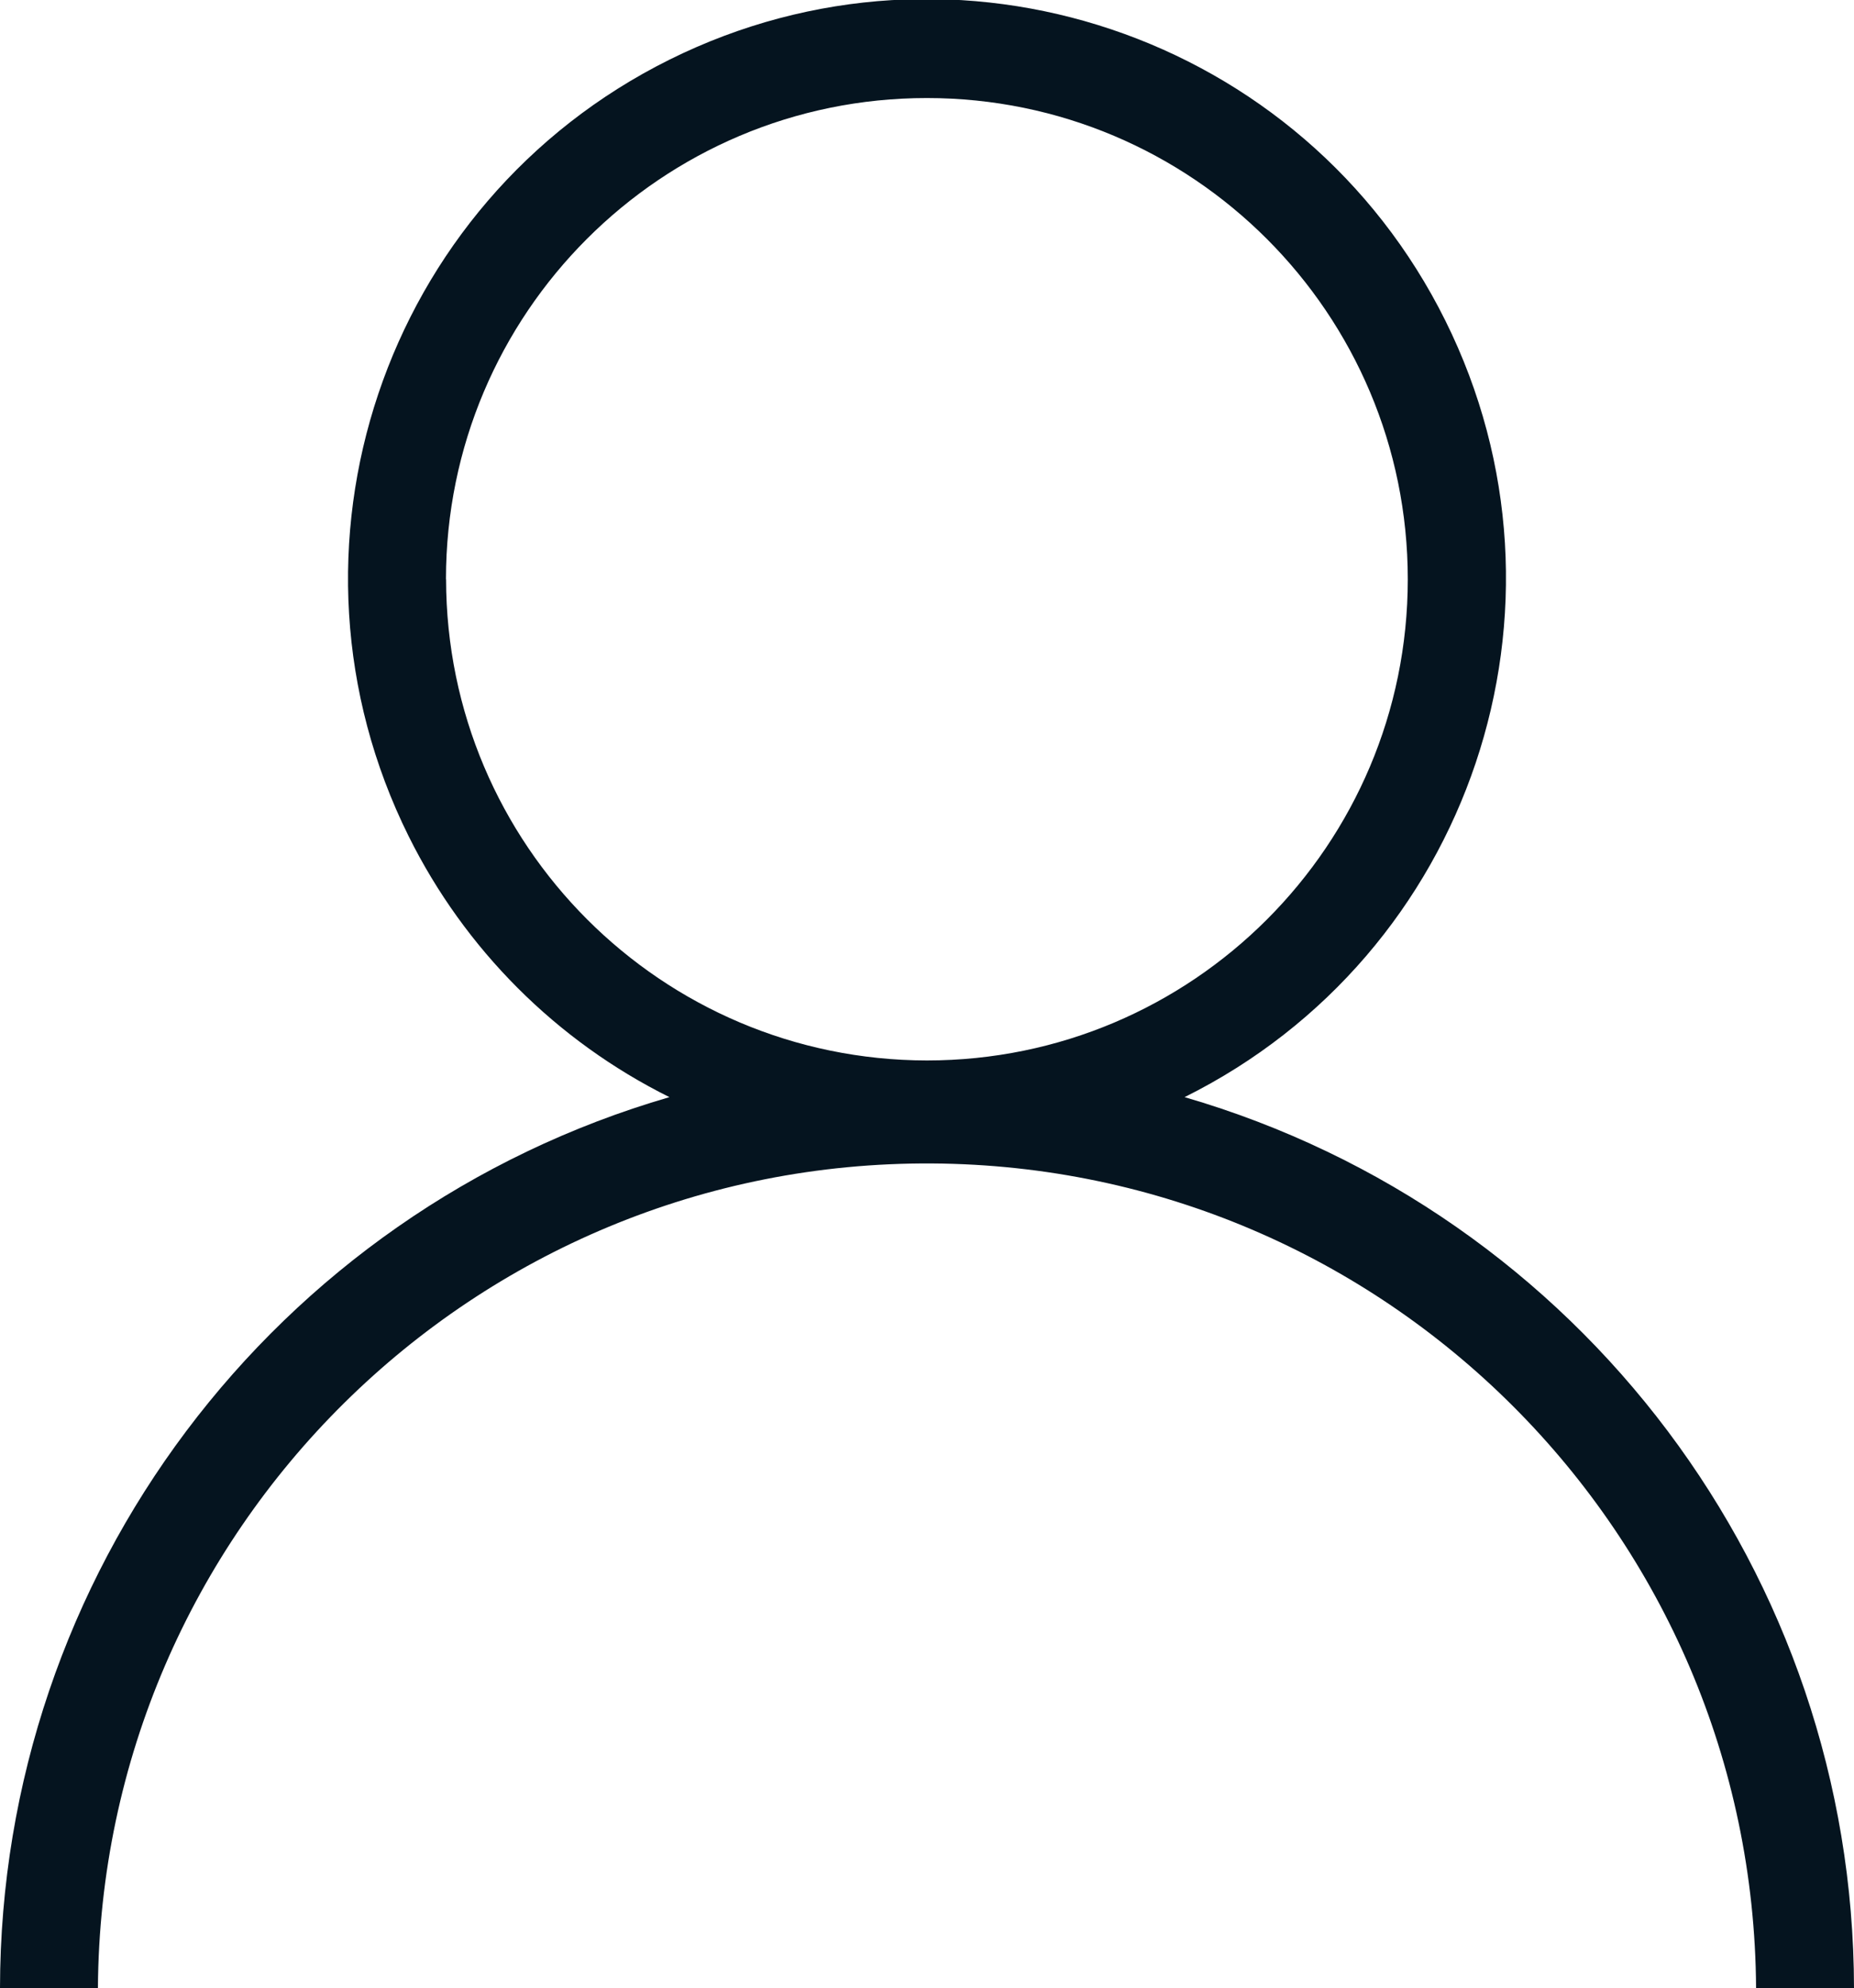 <?xml version="1.0" encoding="utf-8"?>
<!-- Generator: Adobe Illustrator 25.3.0, SVG Export Plug-In . SVG Version: 6.00 Build 0)  -->
<svg version="1.1" id="Calque_1" xmlns="http://www.w3.org/2000/svg" xmlns:xlink="http://www.w3.org/1999/xlink" x="0px" y="0px"
	 width="66.267px" height="71.012px" viewBox="0 0 66.267 71.012" style="enable-background:new 0 0 66.267 71.012;"
	 xml:space="preserve">
<style type="text/css">
	.st0{fill:#05141F;}
</style>
<path id="picto_functions-instance-1" class="st0" d="M42.34,39.19c10.233-5.085,14.407-17.502,9.322-27.735
	C46.578,1.222,34.16-2.952,23.927,2.132C13.694,7.217,9.52,19.635,14.605,29.868
	c2.008,4.041,5.281,7.314,9.322,9.322C9.766,43.304,0.018,56.27,0,71.017h3.5
	C3.597,54.651,16.942,41.462,33.309,41.559c16.23,0.096,29.363,13.229,29.458,29.458h3.5
	C66.249,56.27,56.501,43.304,42.34,39.19z M15.94,20.69c0.001-9.493,7.697-17.189,17.19-17.188
	c9.493,0.001,17.189,7.697,17.188,17.19c-0.001,9.492-7.696,17.187-17.188,17.188
	c-9.488-0.013-17.176-7.703-17.186-17.191L15.94,20.69z"/>
</svg>
